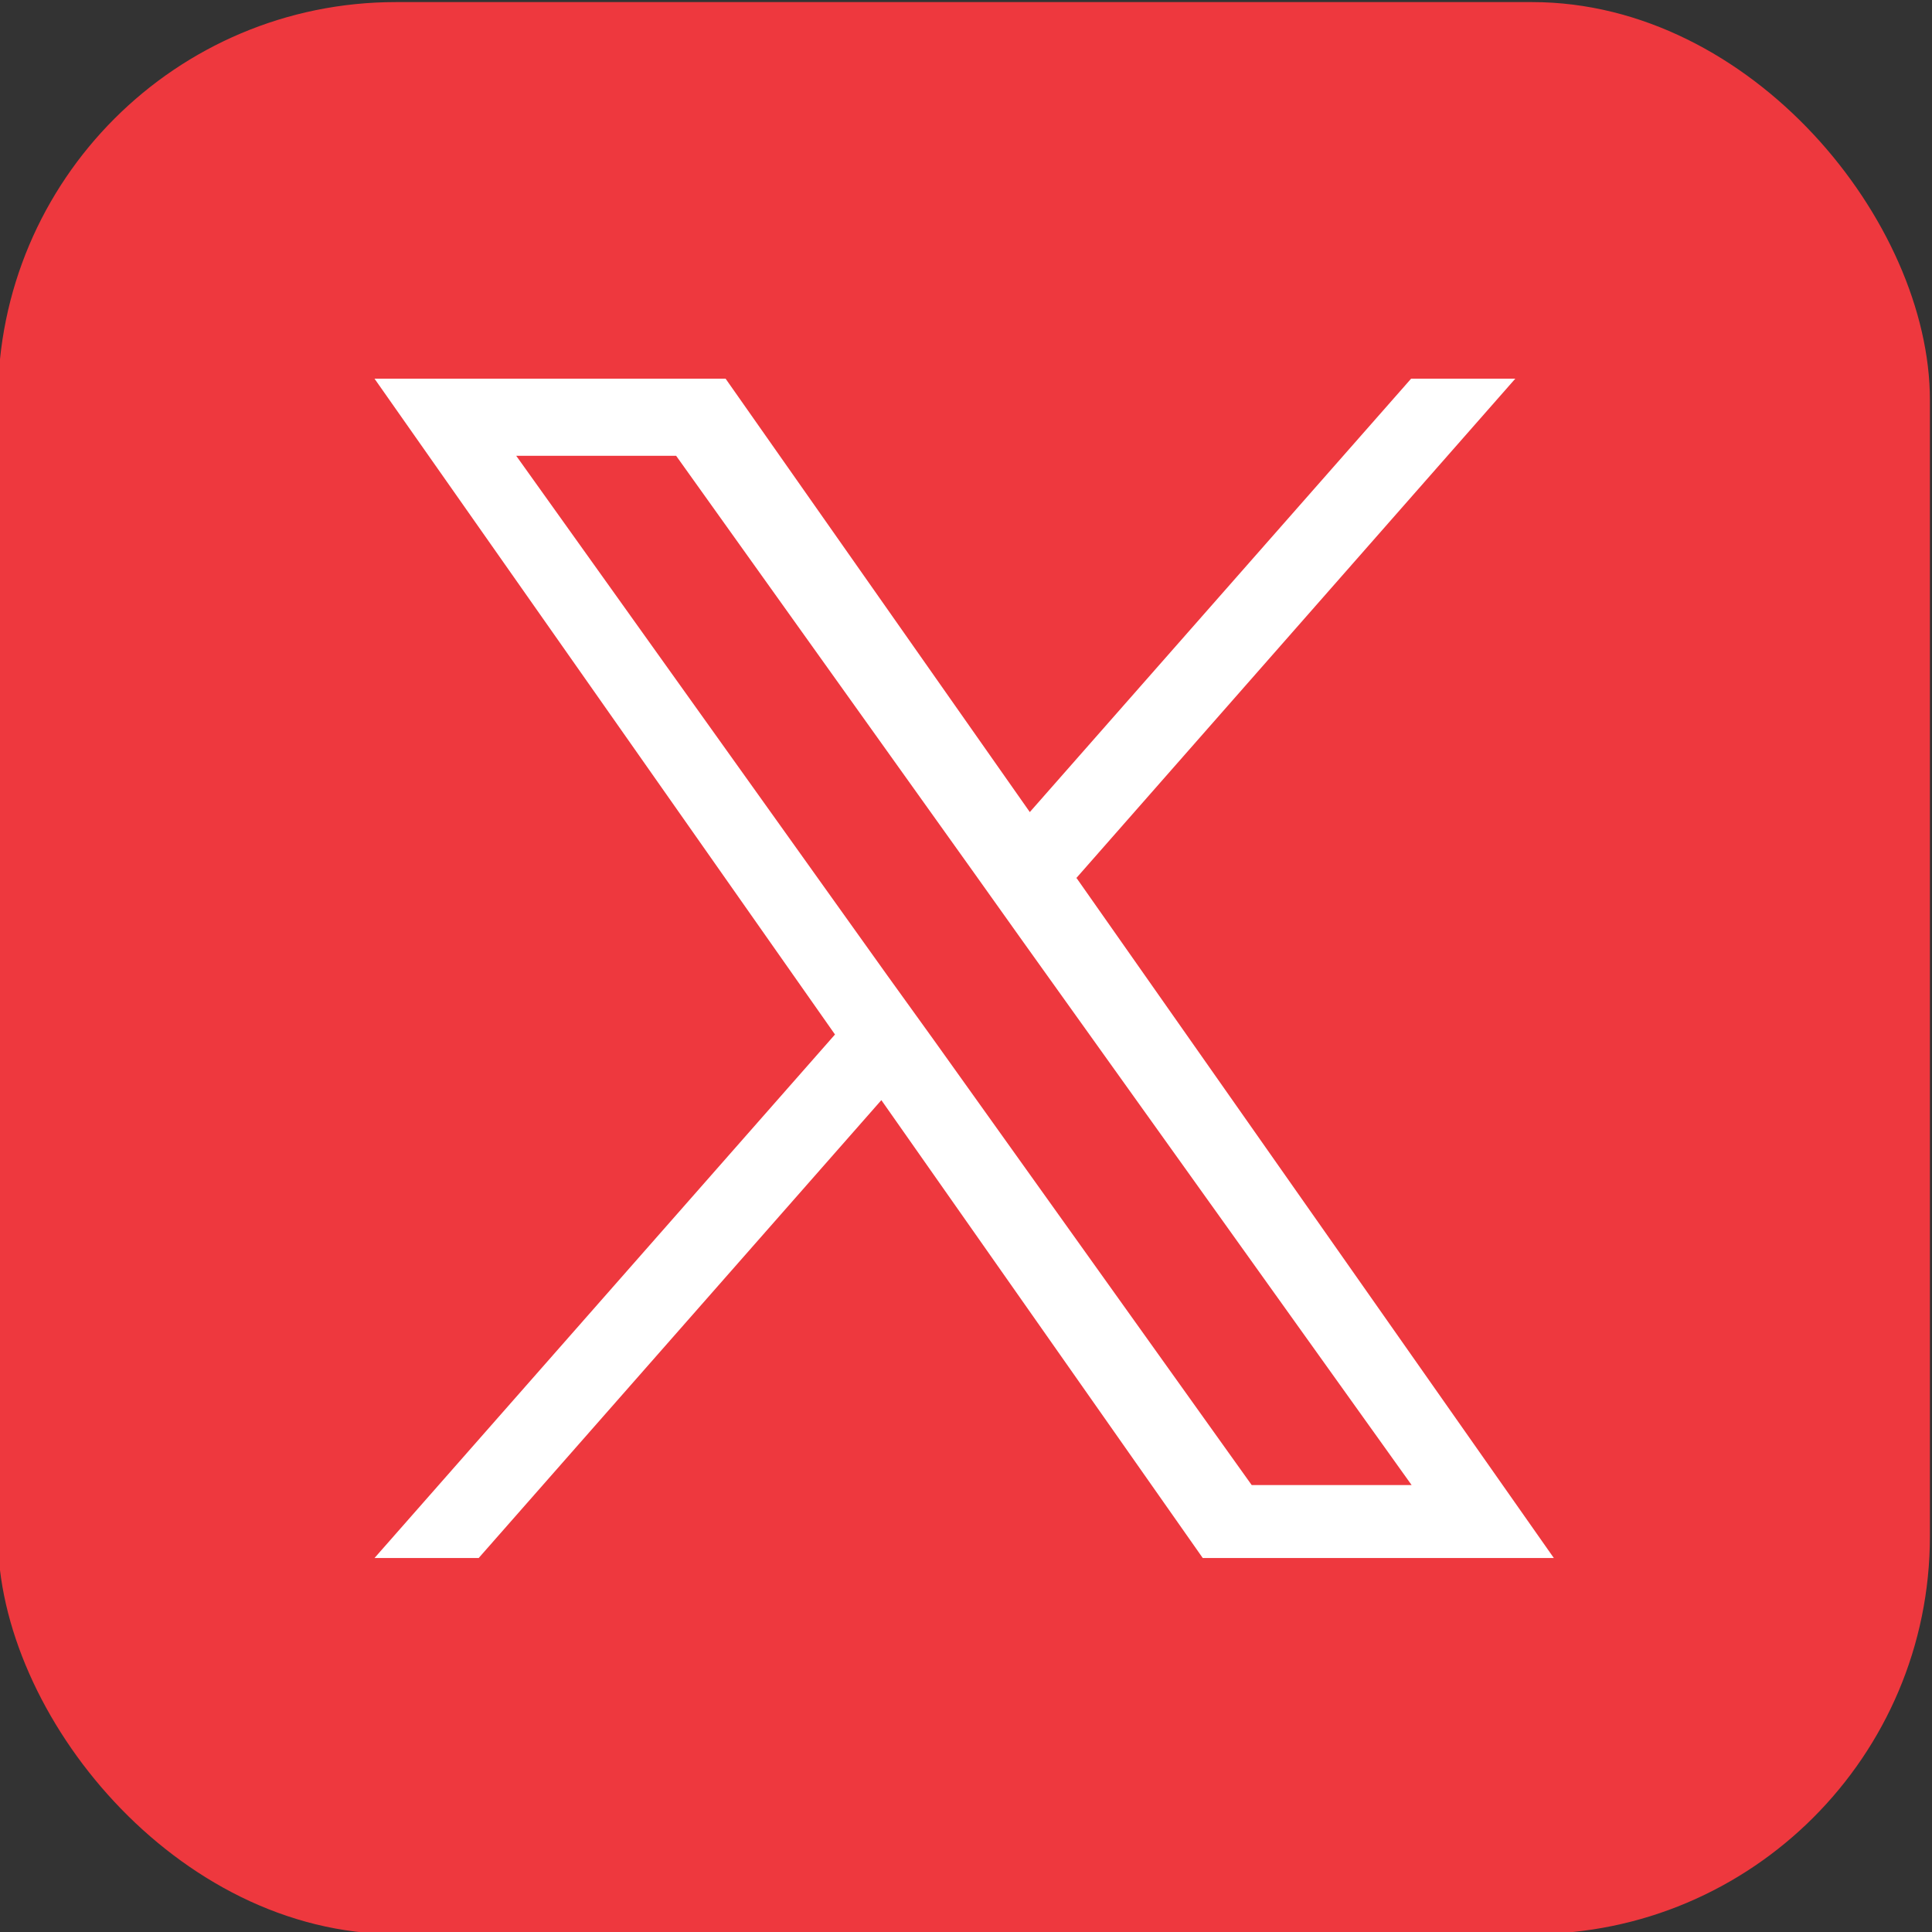 <?xml version="1.0" encoding="UTF-8"?>
<svg xmlns="http://www.w3.org/2000/svg" id="Layer_1" version="1.1" viewBox="0 0 370.9 370.9">
  <rect x="0" y="0" width="370.9" height="370.9" fill="#333333" stroke="none"/>
  <defs>
    <style>
      .st0 {
        fill: #fff;
      }

      .st1 {
        fill: #ee383e;
      }
    </style>
  </defs>
  <rect class="st1" x="-.4" y=".4" width="370.9" height="370.9" rx="76.4" ry="76.4"></rect>
  <path class="st0" d="M206.6,168.6l84.3-95.9h-20l-73.2,83.2-58.4-83.2h-67.4l88.4,125.9-88.4,100.5h20l77.3-87.9,61.7,87.9h67.4l-91.6-130.5ZM179.3,199.7l-9-12.5-71.2-99.7h30.7l57.5,80.5,8.9,12.5,74.8,104.6h-30.7l-61-85.4Z"></path>
</svg>
